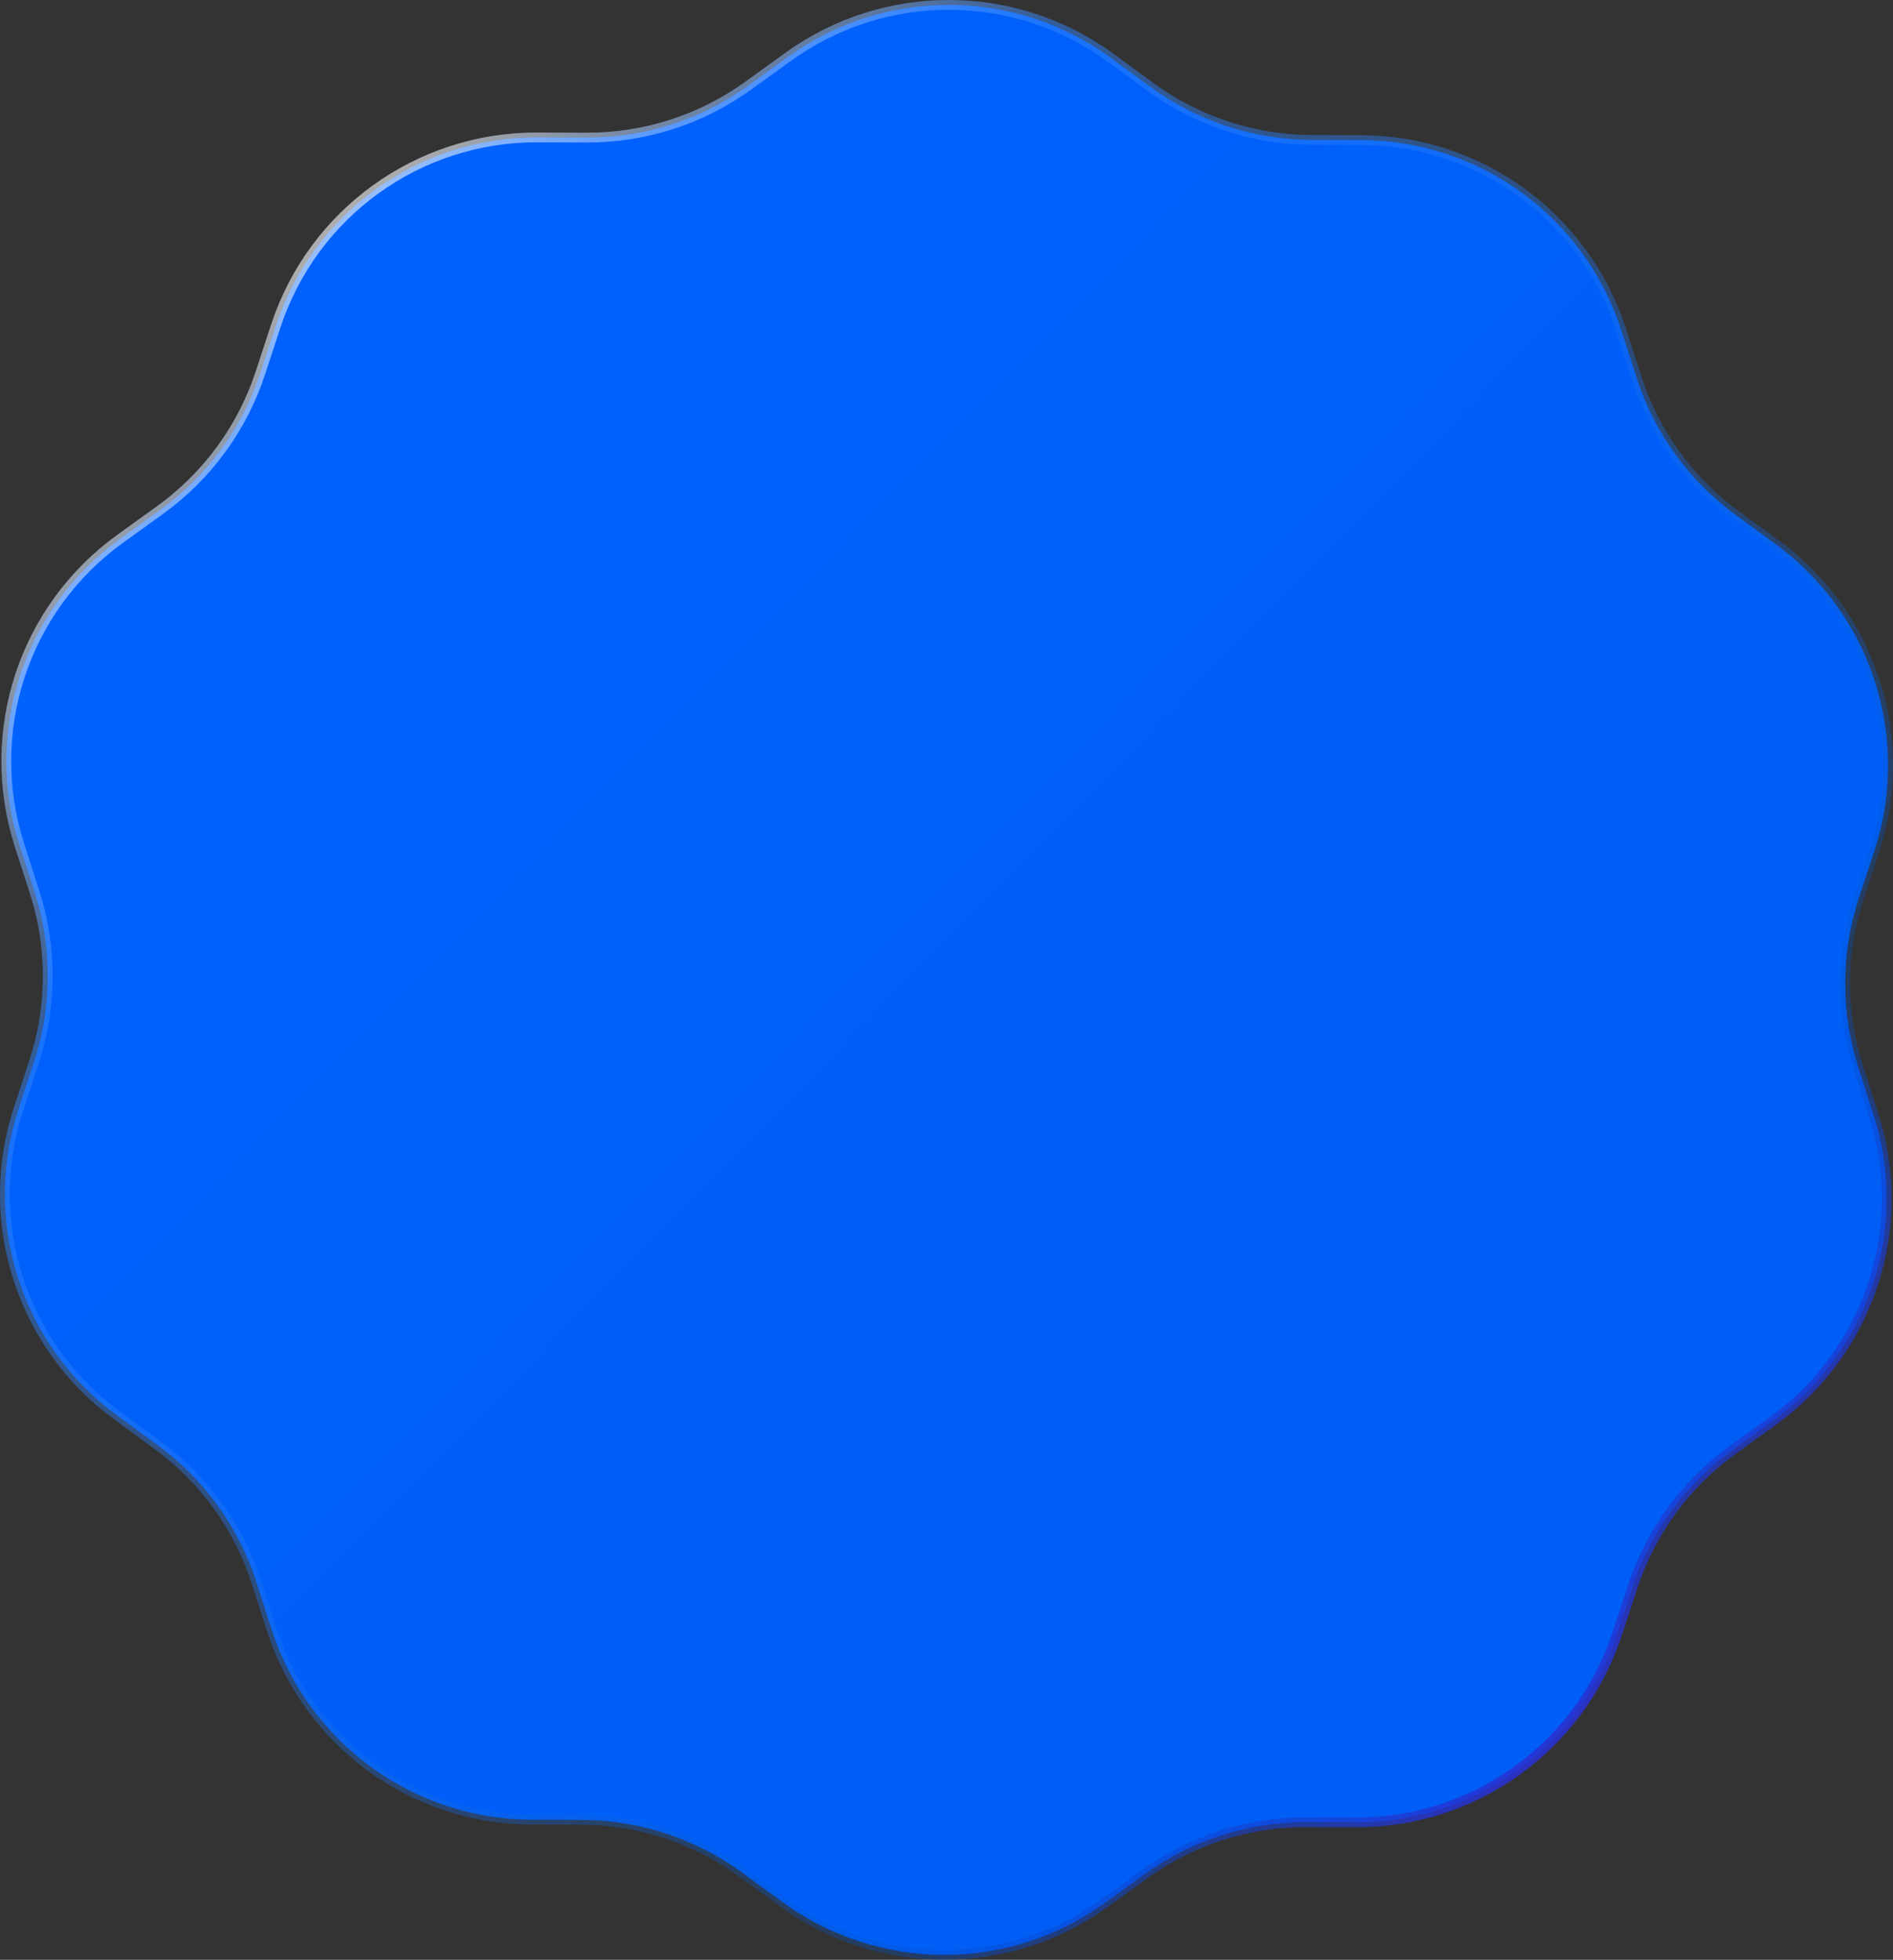 <?xml version="1.0" encoding="utf-8"?>
<!-- Generator: Adobe Illustrator 21.0.2, SVG Export Plug-In . SVG Version: 6.00 Build 0)  -->
<svg version="1.1" xmlns="http://www.w3.org/2000/svg" xmlns:xlink="http://www.w3.org/1999/xlink" x="0px" y="0px"
	 viewBox="0 0 385.686 399.376" style="enable-background:new 0 0 385.686 399.376;" xml:space="preserve">
<rect x="0" y="0" width="385.686" height="399.376" fill="#333333" stroke="none"/>
<style type="text/css">
	.st0{fill:url(#SVGID_1_);stroke:url(#SVGID_2_);stroke-width:2;stroke-miterlimit:10;}
</style>
<g id="Layer_1">
</g>
<g id="Warstwa_1">
	<g>
		
			<linearGradient id="SVGID_1_" gradientUnits="userSpaceOnUse" x1="-65.557" y1="-53.585" x2="933.195" y2="925.351">
			<stop  offset="0" style="stop-color:#0062FF"/>
			<stop  offset="0.407" style="stop-color:#005EF6"/>
			<stop  offset="0.994" style="stop-color:#0056E0"/>
		</linearGradient>
		<linearGradient id="SVGID_2_" gradientUnits="userSpaceOnUse" x1="52.935" y1="59.78" x2="332.751" y2="339.596">
			<stop  offset="0" style="stop-color:#FFFFFF;stop-opacity:0.6"/>
			<stop  offset="0.19" style="stop-color:#3386FF;stop-opacity:0.5"/>
			<stop  offset="0.364" style="stop-color:#2A7DF6;stop-opacity:0.446"/>
			<stop  offset="0.65" style="stop-color:#1265DC;stop-opacity:0.356"/>
			<stop  offset="0.83" style="stop-color:#0052C9;stop-opacity:0.3"/>
			<stop  offset="1" style="stop-color:#2931D2;stop-opacity:0.9"/>
		</linearGradient>
		<path class="st0" d="M159.408,387.603l-8.162-5.97
			c-9.52-6.964-21.001-10.735-32.796-10.773l-10.113-0.033
			c-24.198-0.078-45.593-15.728-52.997-38.765l-3.094-9.628
			c-3.609-11.23-10.68-21.029-20.201-27.993l-8.162-5.97
			C4.352,274.185-3.758,248.948,3.793,225.958l3.156-9.608
			c3.681-11.206,3.72-23.29,0.111-34.52l-3.094-9.628
			c-7.404-23.037,0.869-48.222,20.491-62.382l8.201-5.918
			c9.565-6.902,16.699-16.656,20.38-27.862l3.156-9.608
			c7.552-22.989,29.047-38.502,53.245-38.424l10.113,0.033
			c11.795,0.038,23.3-3.659,32.865-10.562l8.201-5.918
			c19.622-14.16,46.13-14.075,65.661,0.211l8.162,5.97
			c9.52,6.964,21.001,10.735,32.796,10.773l10.113,0.033
			c24.198,0.078,45.593,15.728,52.997,38.765l3.094,9.628
			c3.609,11.23,10.68,21.029,20.201,27.993l8.162,5.97
			c19.531,14.286,27.641,39.523,20.09,62.513l-3.156,9.608
			c-3.681,11.206-3.72,23.29-0.111,34.52l3.094,9.628
			c7.404,23.037-0.869,48.222-20.491,62.382l-8.201,5.918
			c-9.565,6.902-16.699,16.656-20.38,27.862l-3.156,9.608
			c-7.552,22.989-29.047,38.502-53.245,38.424l-10.113-0.033
			c-11.795-0.038-23.3,3.659-32.865,10.562l-8.201,5.918
			C205.447,401.975,178.939,401.889,159.408,387.603z"/>
	</g>
</g>
</svg>
